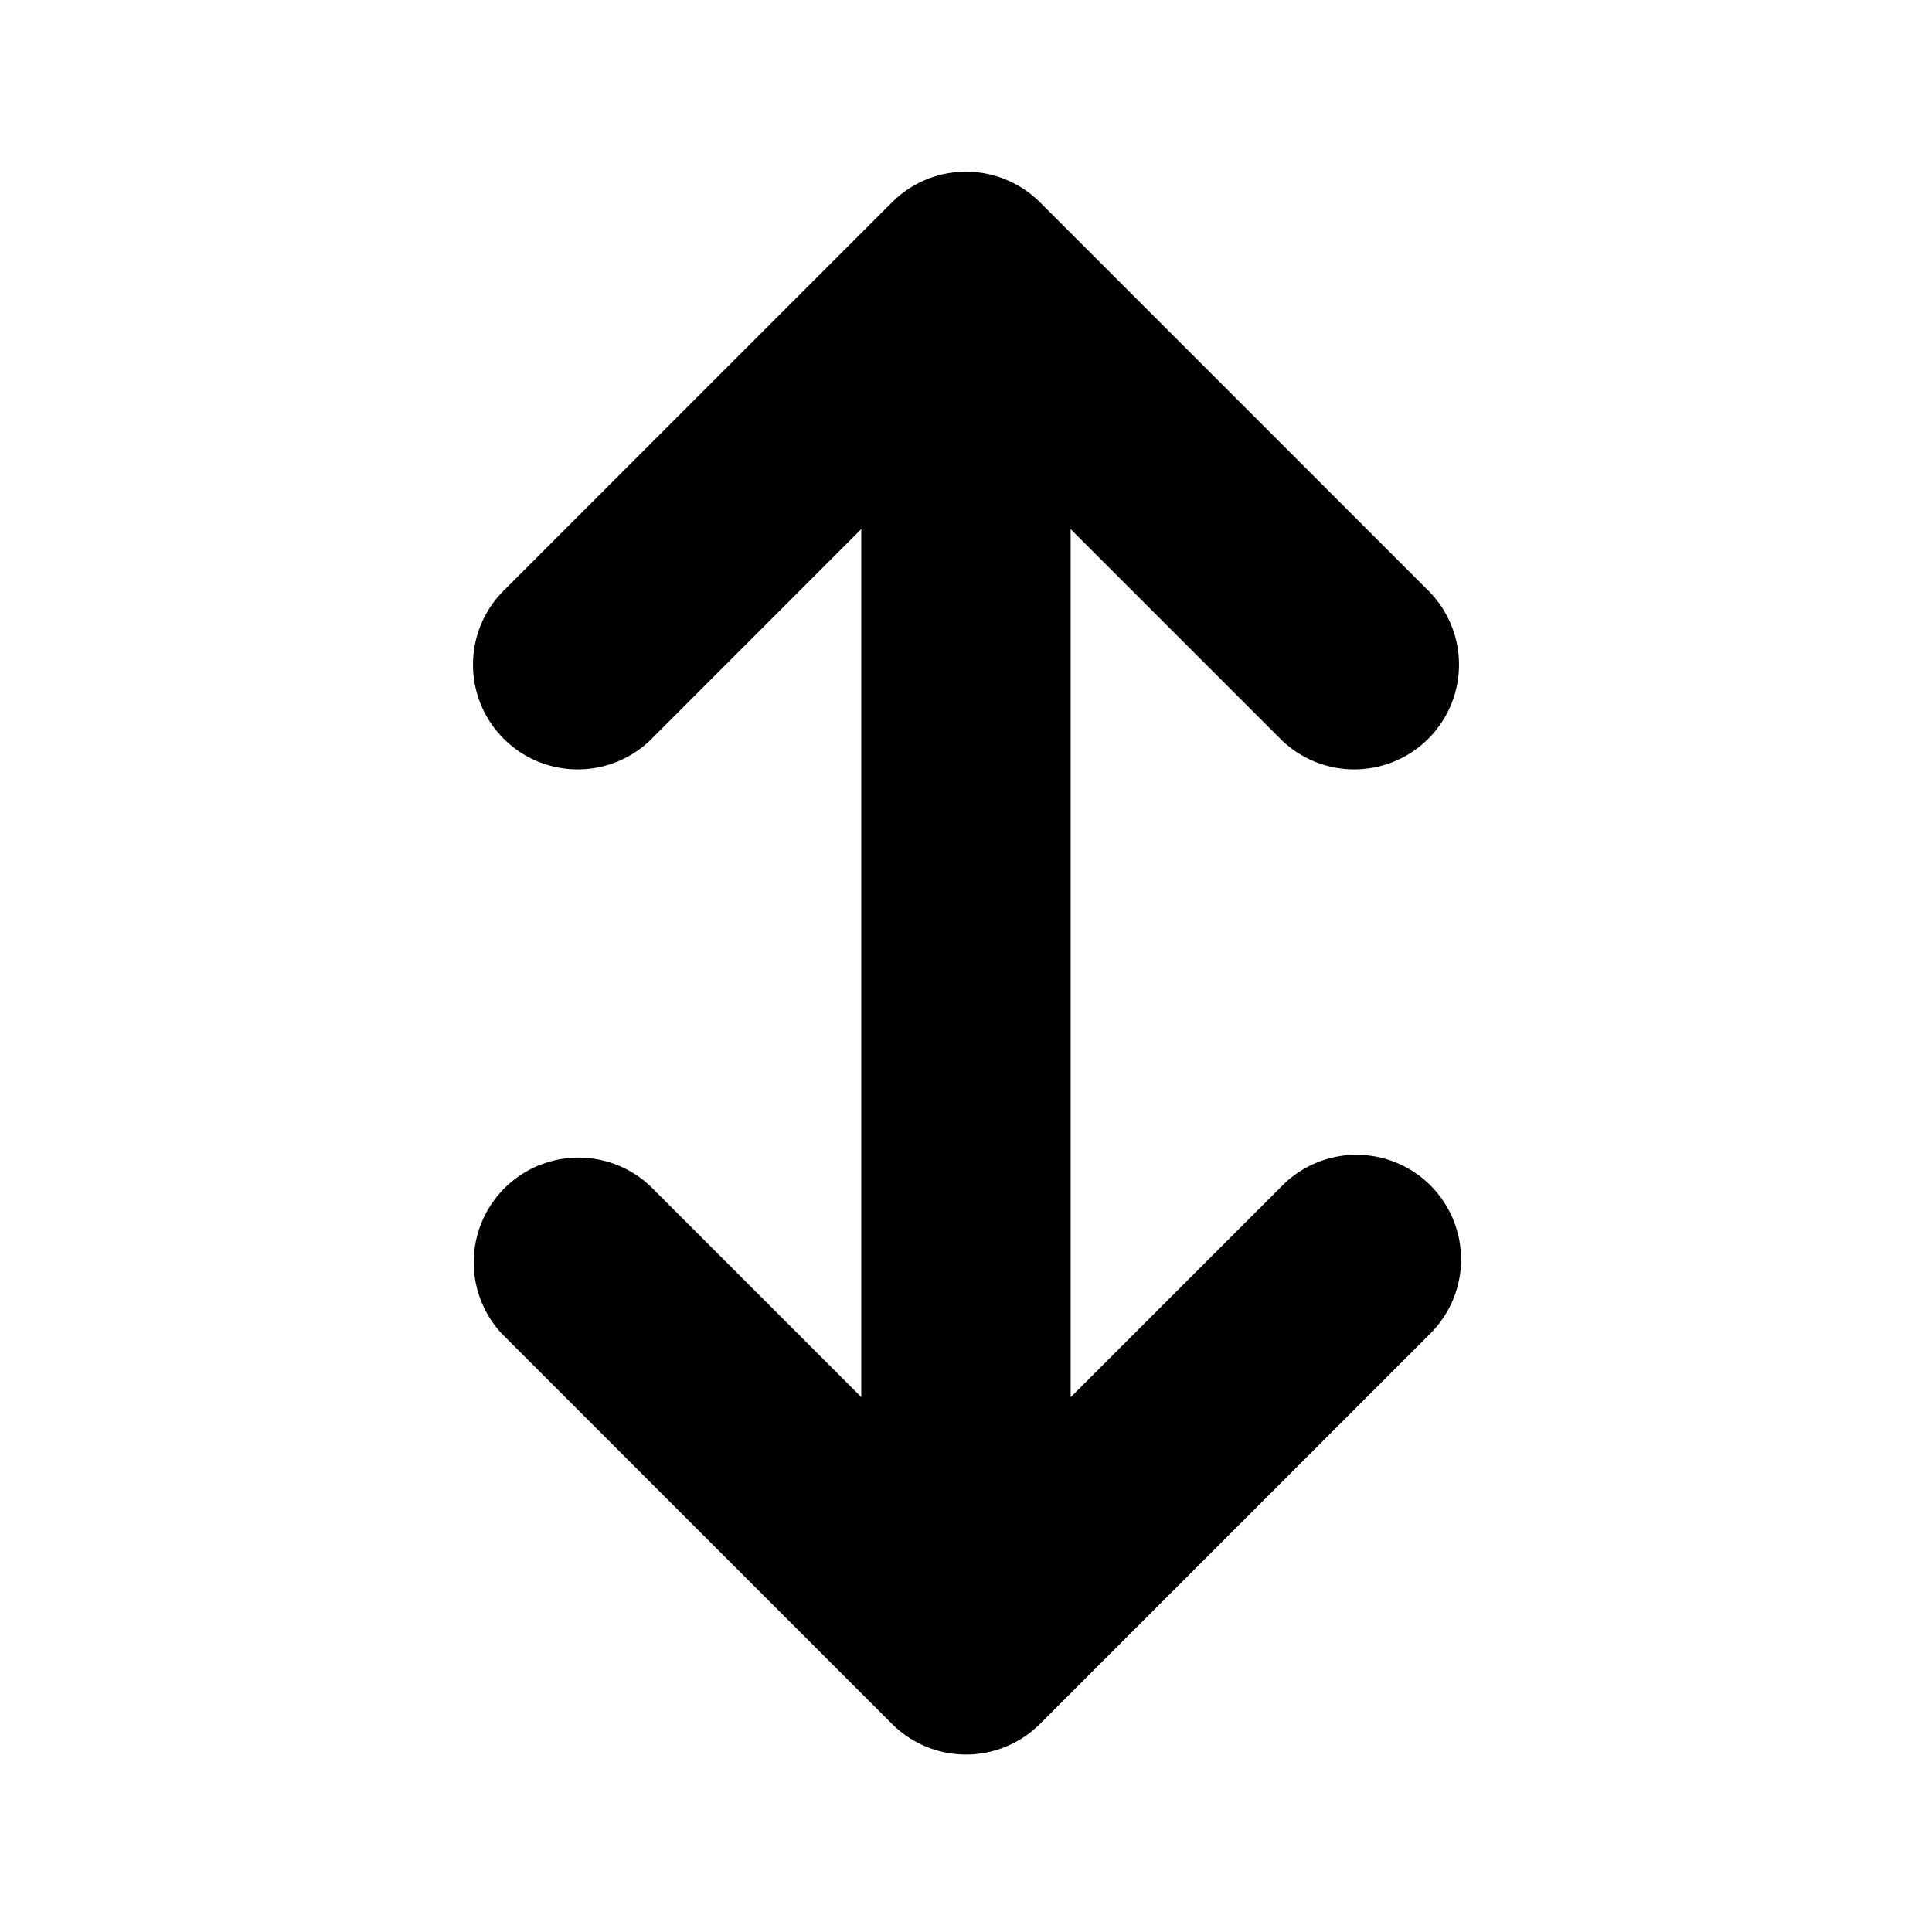 <?xml version="1.0" encoding="utf-8"?>
<svg fill="#000000" width="800px" height="800px" viewBox="-4 0 19 19" xmlns="http://www.w3.org/2000/svg" class="cf-icon-svg"><path d="M10.068 11.658a1.03 1.03 0 0 1 0 1.455l-3.84 3.84a1.029 1.029 0 0 1-1.456 0l-3.84-3.84a1.03 1.03 0 0 1 1.456-1.455L4.47 13.74V5.203L2.388 7.286A1.03 1.03 0 0 1 .932 5.83l3.84-3.84a1.029 1.029 0 0 1 1.456 0l3.84 3.84a1.03 1.03 0 0 1-1.456 1.456L6.529 5.203v8.538l2.083-2.083a1.03 1.03 0 0 1 1.456 0z"/></svg>